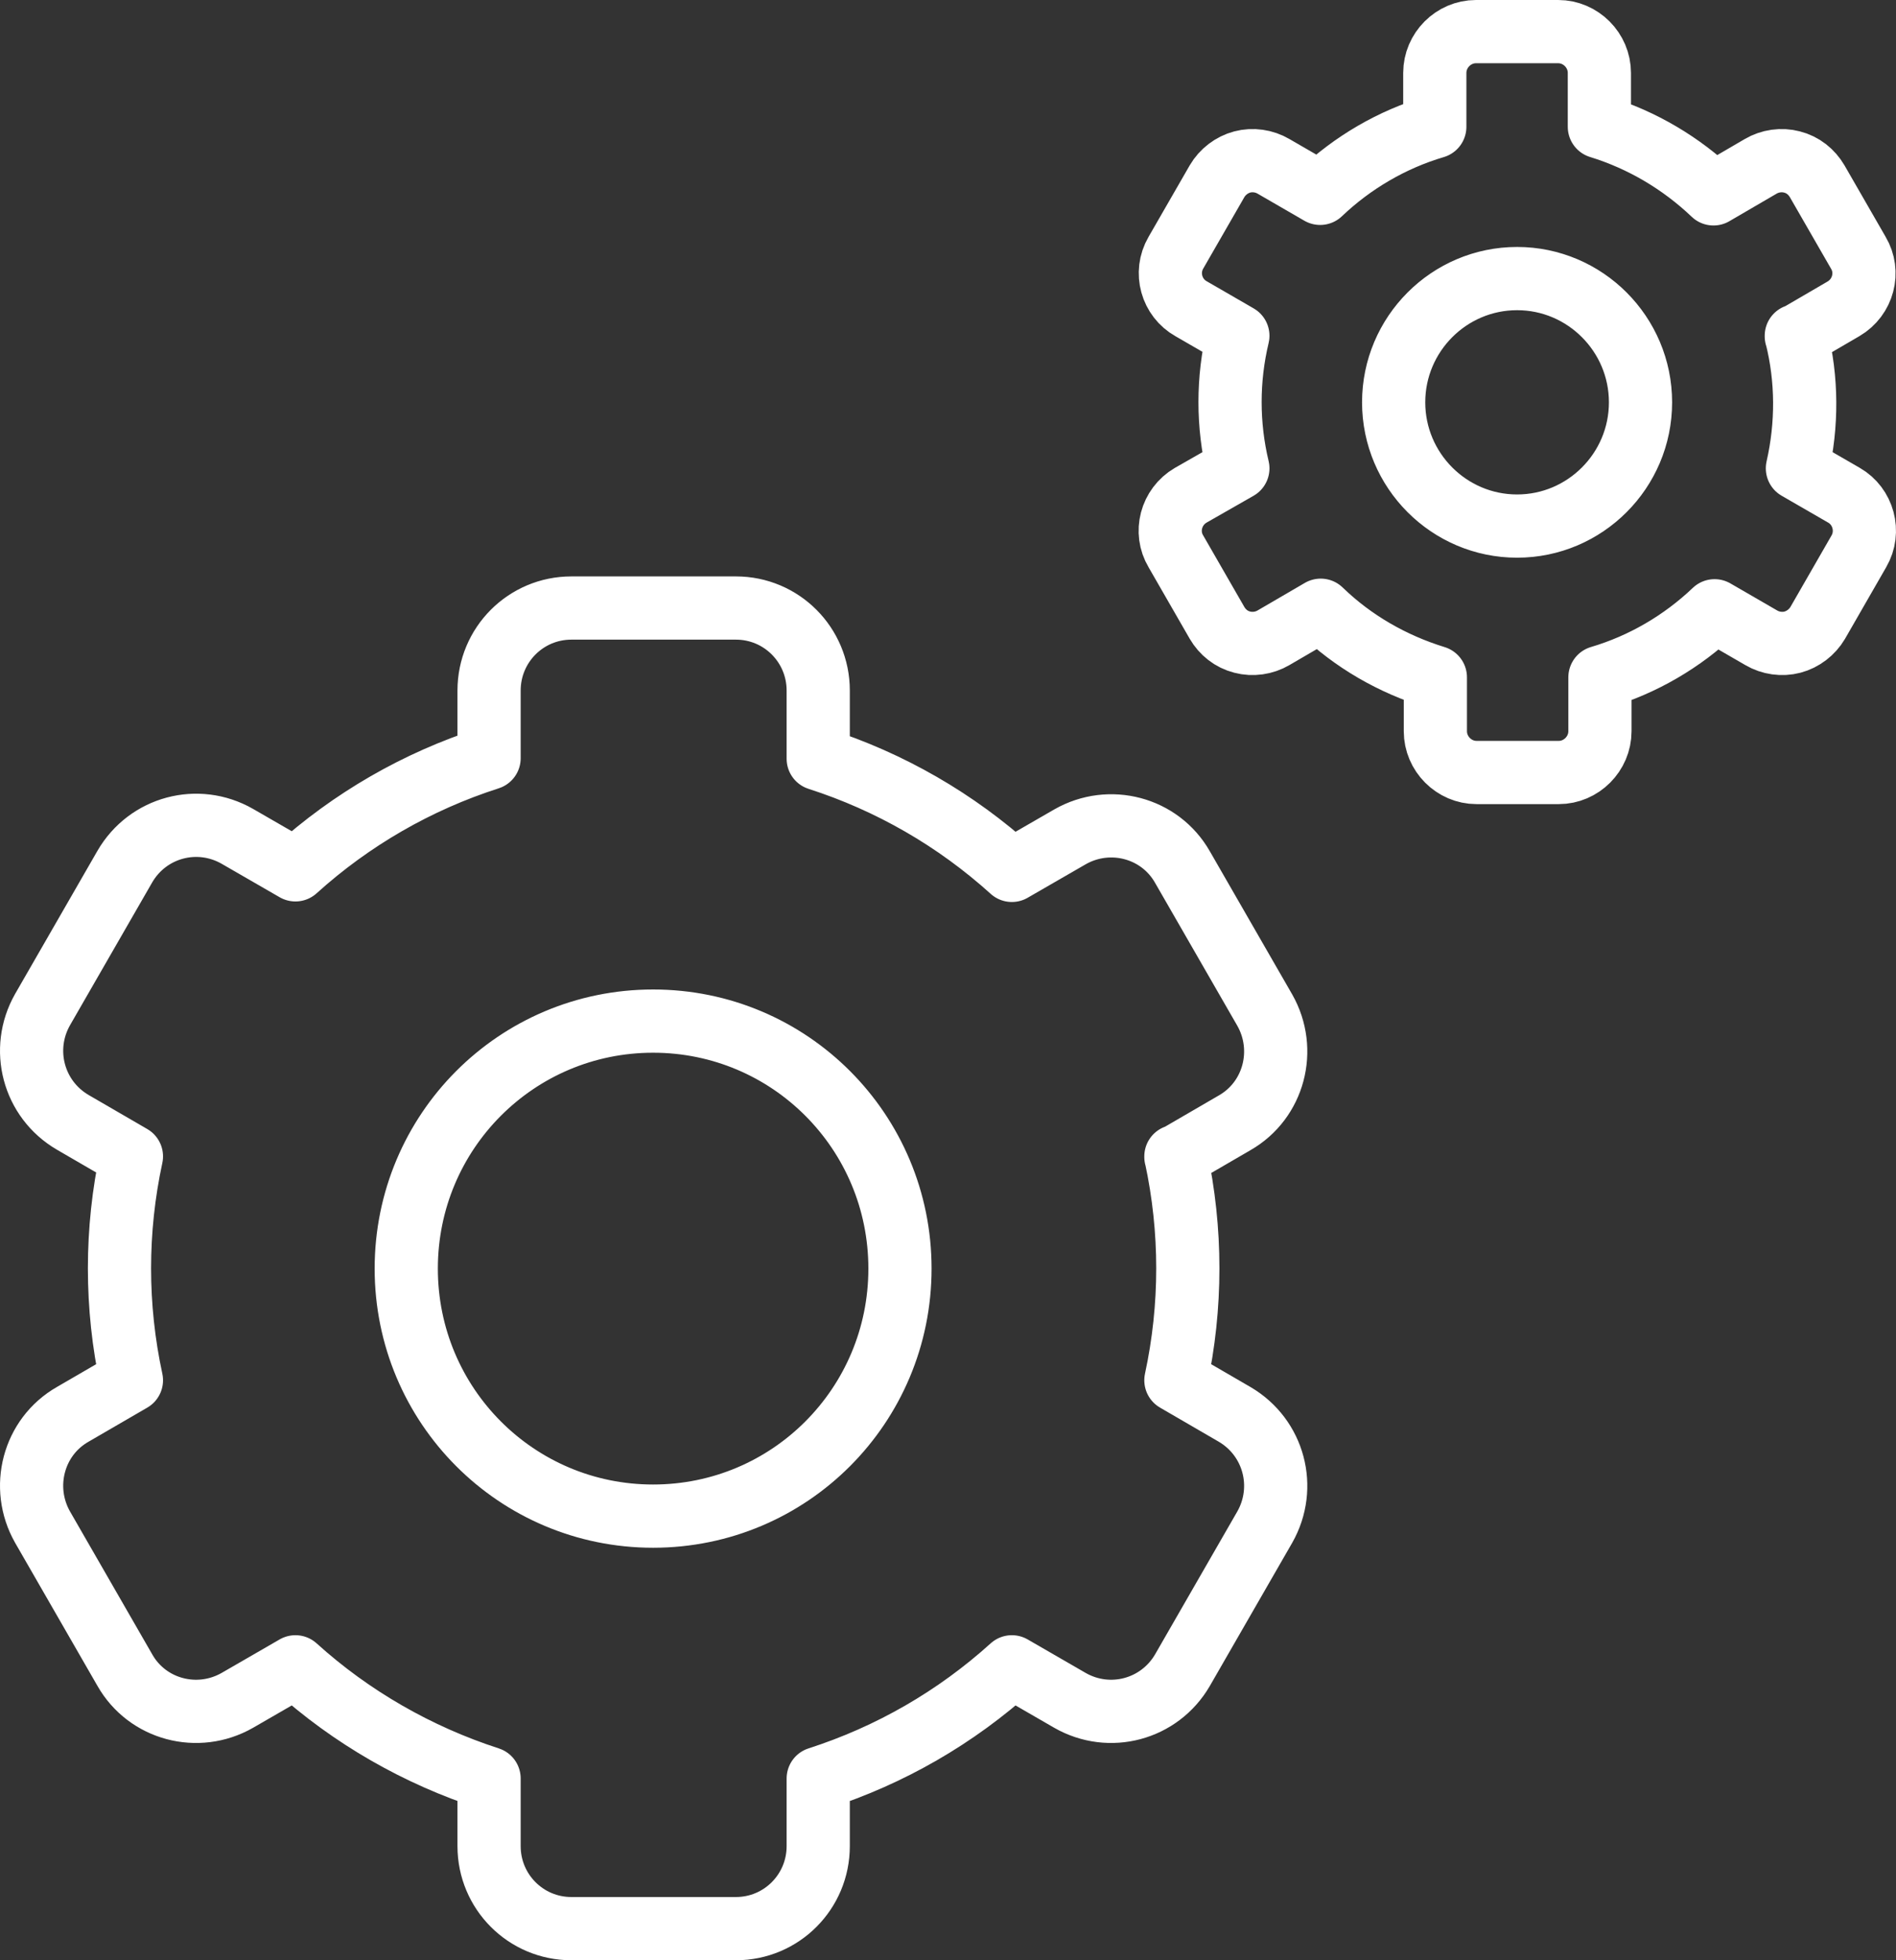 <svg width="60" height="62" viewBox="0 0 60 62" fill="none" xmlns="http://www.w3.org/2000/svg">
<rect x="0" y="0" width="60" height="62" fill="#333333" stroke="none"/>
<path d="M56.845 10.638L58.338 9.768C58.963 9.402 59.172 8.602 58.807 7.993L57.505 5.732C57.331 5.436 57.054 5.21 56.706 5.123C56.377 5.036 56.012 5.088 55.717 5.262L54.224 6.132C53.2 5.158 51.967 4.427 50.613 4.01V2.305C50.613 1.591 50.023 1 49.311 1H46.707C45.996 1 45.405 1.591 45.405 2.305V4.01C44.051 4.41 42.801 5.14 41.777 6.115L40.302 5.262C40.007 5.088 39.642 5.036 39.312 5.123C38.982 5.21 38.687 5.436 38.514 5.732L37.212 7.993C36.847 8.62 37.073 9.42 37.698 9.768L39.173 10.62C38.843 11.995 38.843 13.438 39.173 14.813L37.68 15.665C37.055 16.03 36.847 16.831 37.212 17.439L38.514 19.701C38.687 19.997 38.965 20.223 39.312 20.31C39.642 20.397 40.007 20.345 40.302 20.171L41.795 19.301C42.819 20.293 44.069 21.006 45.423 21.423V23.128C45.423 23.841 46.013 24.433 46.725 24.433H49.329C50.04 24.433 50.631 23.841 50.631 23.128V21.423C51.985 21.023 53.235 20.293 54.259 19.318L55.734 20.171C56.029 20.345 56.394 20.397 56.724 20.31C57.054 20.223 57.349 19.997 57.523 19.701L58.824 17.439C59.189 16.813 58.963 16.013 58.356 15.665L56.88 14.813C57.193 13.438 57.193 11.995 56.845 10.62V10.638ZM44.103 12.725C44.103 14.882 45.857 16.639 48.009 16.639C50.162 16.639 51.915 14.882 51.915 12.725C51.915 10.568 50.162 8.811 48.009 8.811C45.857 8.811 44.103 10.568 44.103 12.725ZM37.212 36.593L39.069 35.514C40.319 34.801 40.736 33.201 40.024 31.948L37.42 27.425C36.708 26.172 35.111 25.755 33.861 26.468L32.021 27.529C30.25 25.929 28.167 24.729 25.893 23.998V21.841C25.893 20.397 24.73 19.231 23.289 19.231H18.081C16.64 19.231 15.477 20.397 15.477 21.841V23.981C13.203 24.711 11.12 25.912 9.349 27.512L7.509 26.451C6.259 25.738 4.68 26.155 3.951 27.408L1.347 31.931C0.635 33.183 1.051 34.766 2.301 35.497L4.159 36.575C3.655 38.907 3.655 41.325 4.159 43.656L2.301 44.734C1.051 45.448 0.635 47.048 1.347 48.301L3.951 52.824C4.662 54.076 6.259 54.494 7.509 53.781L9.349 52.719C11.12 54.32 13.221 55.52 15.477 56.251V58.391C15.477 59.834 16.64 61 18.081 61H23.289C24.73 61 25.893 59.834 25.893 58.391V56.251C28.167 55.52 30.25 54.32 32.021 52.719L33.861 53.781C35.111 54.494 36.691 54.076 37.42 52.824L40.024 48.301C40.736 47.048 40.319 45.465 39.069 44.734L37.212 43.656C37.715 41.325 37.715 38.907 37.212 36.575V36.593ZM12.856 40.124C12.856 44.456 16.345 47.953 20.668 47.953C24.991 47.953 28.48 44.456 28.48 40.124C28.48 35.793 24.991 32.296 20.668 32.296C16.345 32.296 12.856 35.793 12.856 40.124Z" stroke="white" stroke-width="2" stroke-linecap="round" stroke-linejoin="round"/>
</svg>
